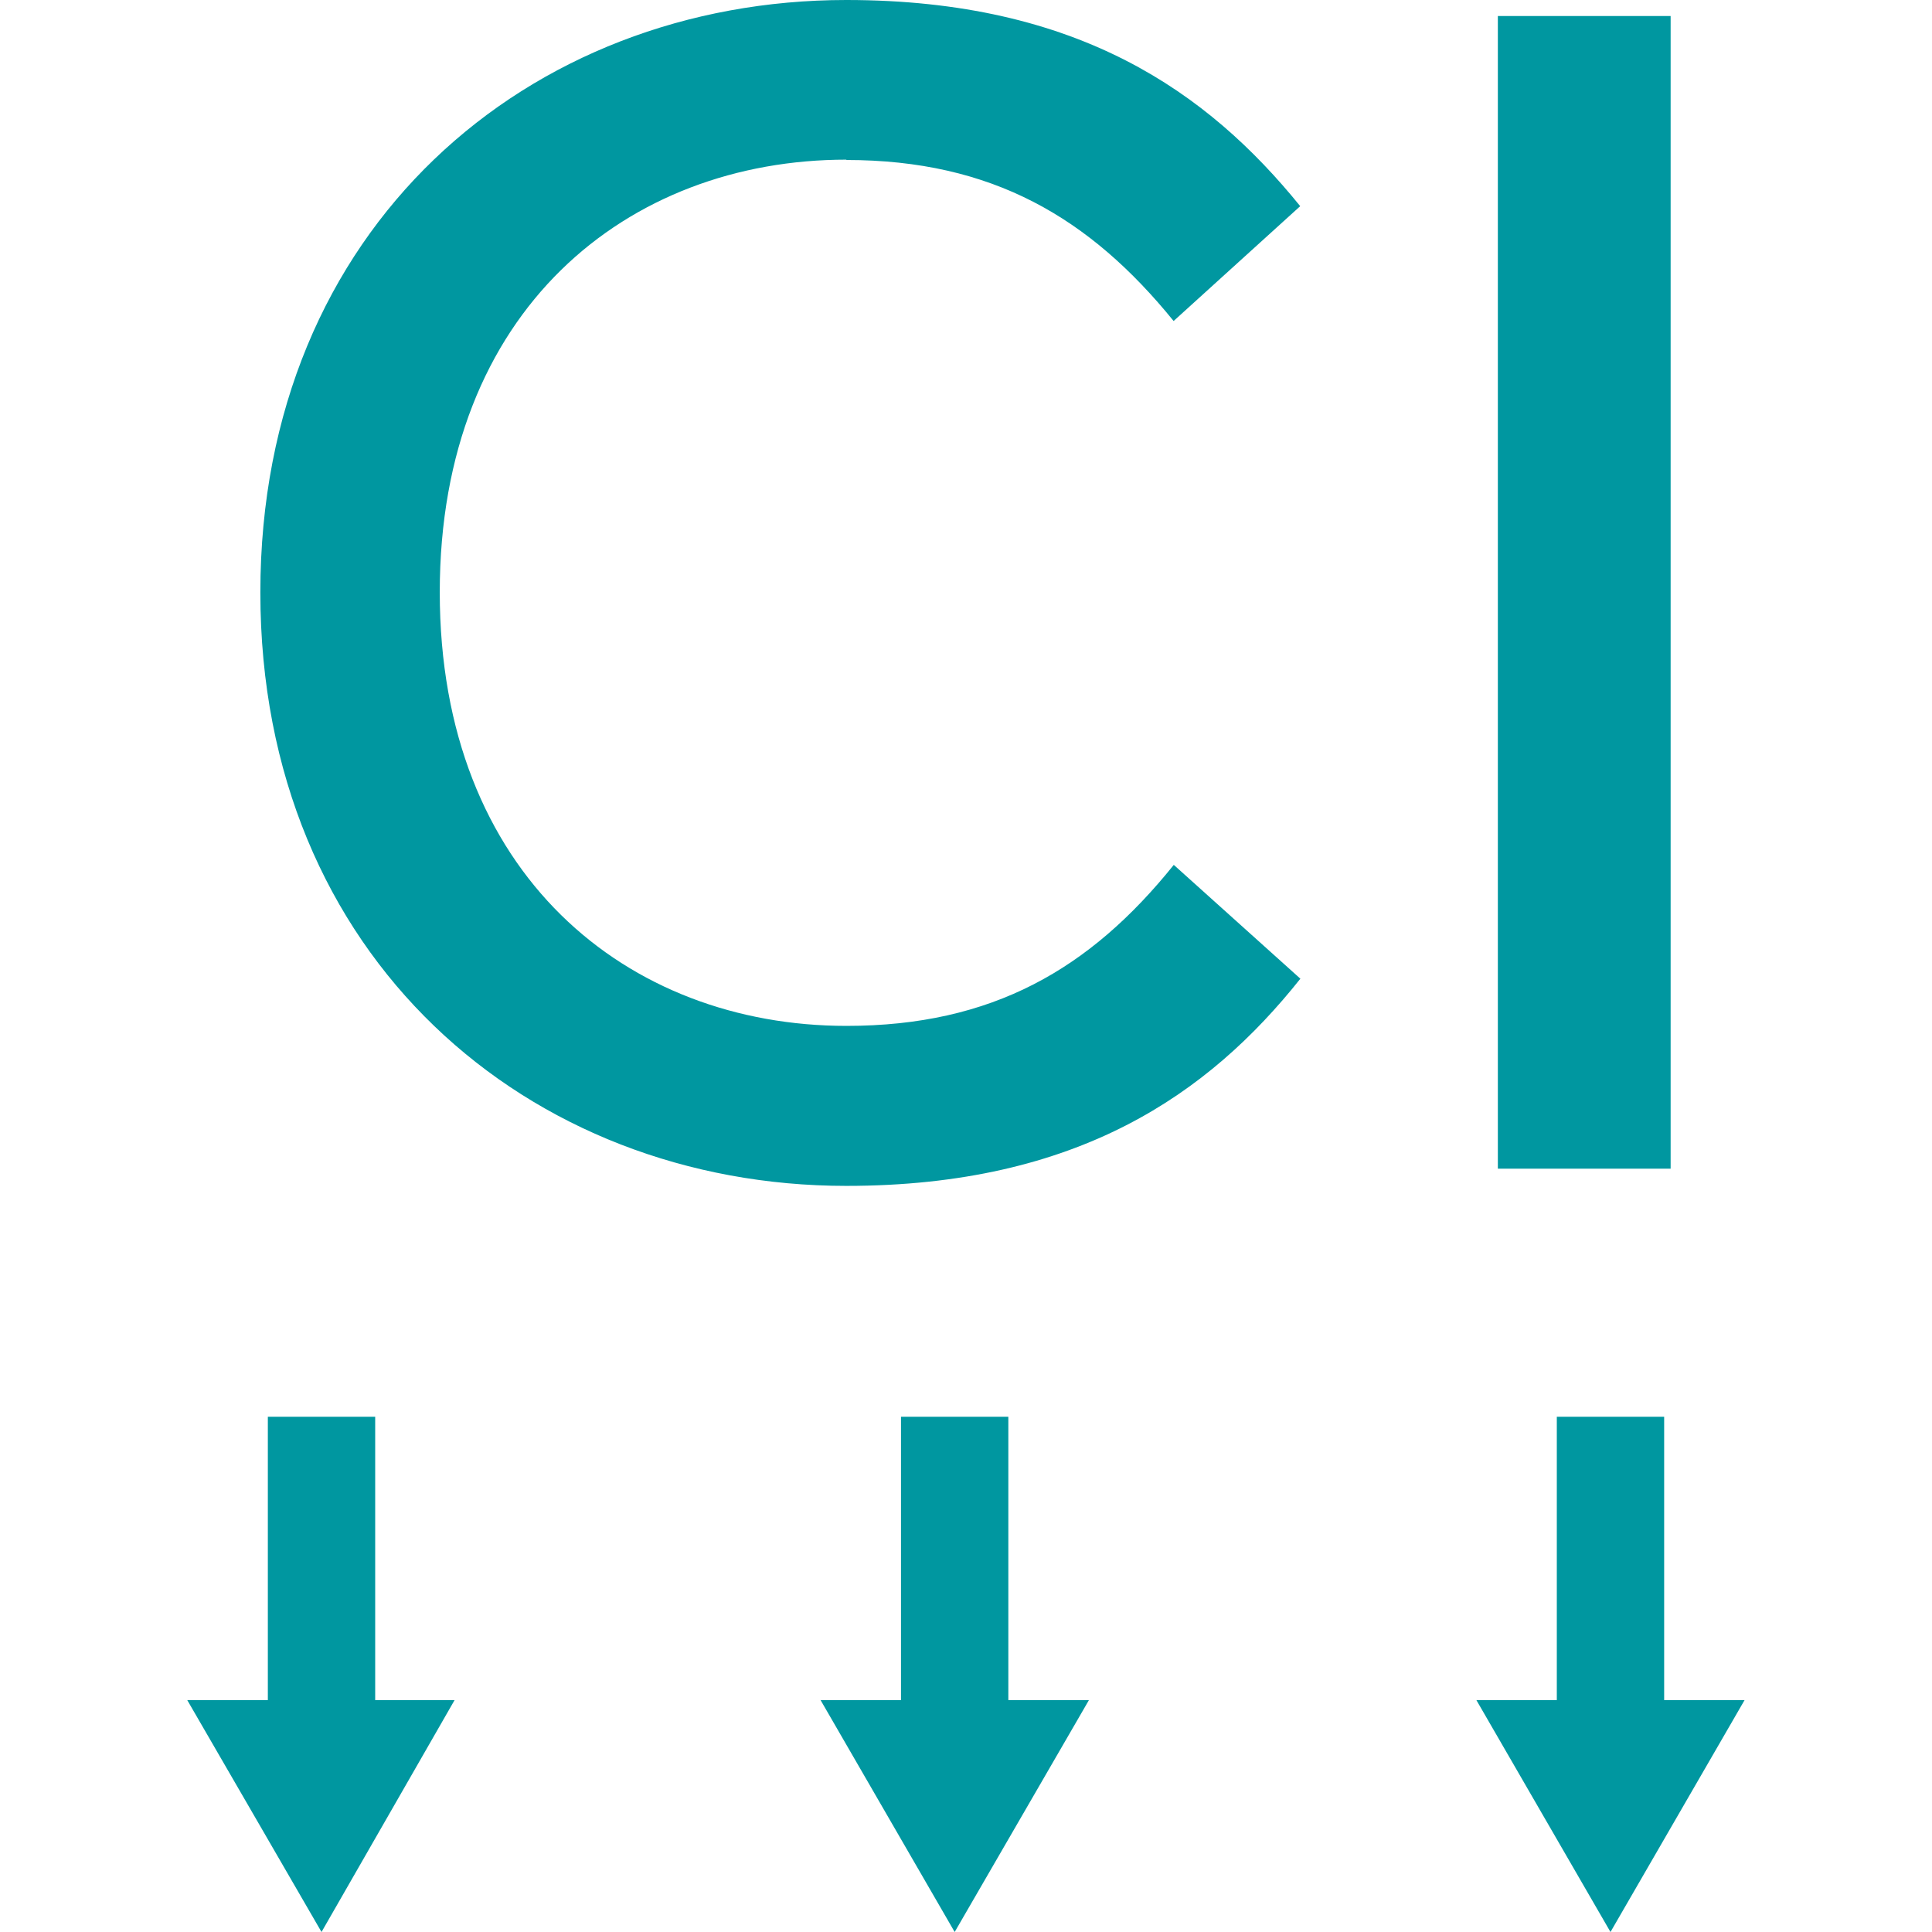 <?xml version="1.0" encoding="UTF-8"?>
<svg id="Layer_2" data-name="Layer 2" xmlns="http://www.w3.org/2000/svg" viewBox="0 0 113.39 113.39">
  <defs>
    <style>
      .cls-1 {
        fill: none;
      }

      .cls-2 {
        fill: #0097a0;
      }
    </style>
  </defs>
  <g id="Layer_2-2" data-name="Layer 2">
    <g>
      <rect class="cls-1" width="113.39" height="113.39"/>
      <g id="Blue">
        <g>
          <path class="cls-2" d="m49.67,9.39c8.57,0,14.3,3.4,19.21,9.45l7.43-6.74C70.9,5.42,63.28,0,49.67,0,31.02,0,15.28,13.35,15.28,34.77s15.75,34.83,34.39,34.83c13.61,0,21.29-5.42,26.65-12.16l-7.43-6.68c-4.91,6.11-10.65,9.45-19.21,9.45-12.85,0-23.87-8.88-23.87-25.45s11.02-25.39,23.87-25.39Z"/>
          <rect class="cls-2" x="87.91" y=".94" width="10.14" height="67.65"/>
          <polygon class="cls-2" points="22.02 83.15 15.72 83.15 15.72 99.78 10.99 99.78 18.87 113.39 26.68 99.78 22.02 99.78 22.02 83.15"/>
          <polygon class="cls-2" points="59.18 83.15 52.88 83.15 52.88 99.78 48.16 99.78 56.03 113.39 63.91 99.78 59.18 99.78 59.18 83.15"/>
          <polygon class="cls-2" points="97.67 99.78 97.67 83.15 91.37 83.15 91.37 99.78 86.65 99.78 94.52 113.39 102.39 99.78 97.67 99.78"/>
        </g>
      </g>
    </g>
  </g>
</svg>
